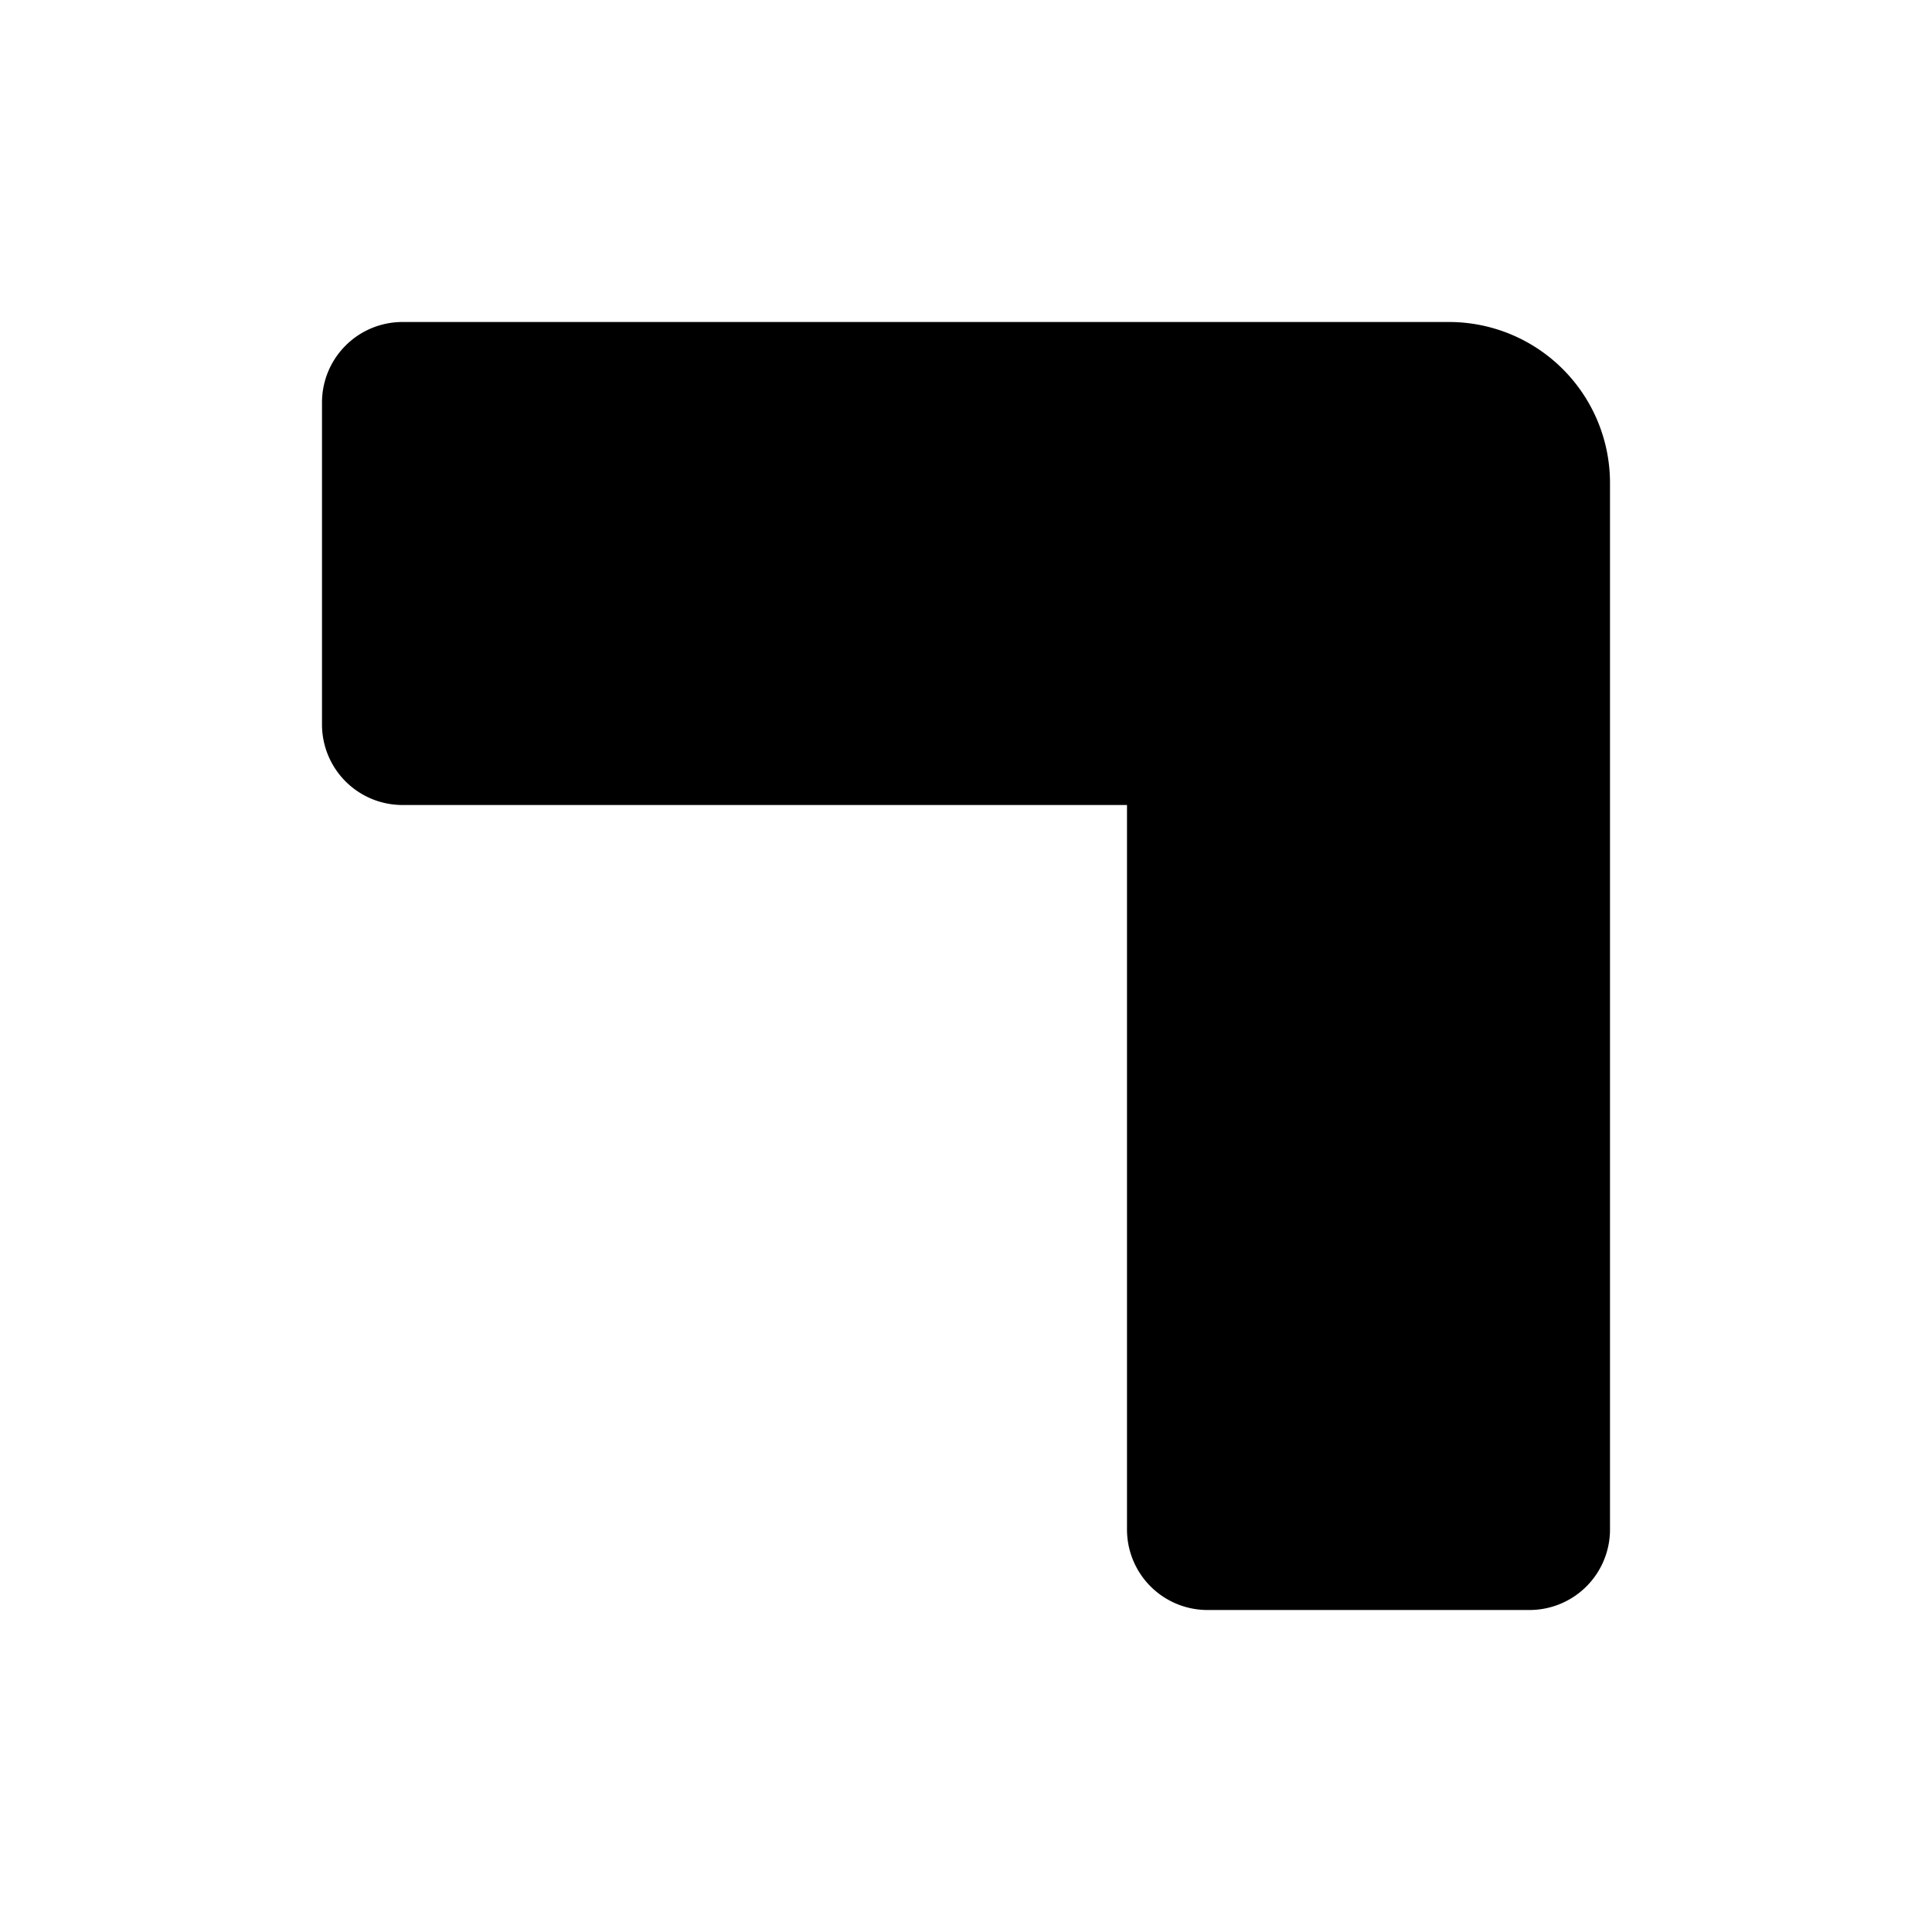 <?xml version="1.0" encoding="utf-8"?>
<svg fill="#000000" width="800px" height="800px" viewBox="0 0 24 24" id="right-up-direction-3" data-name="Flat Color" xmlns="http://www.w3.org/2000/svg" class="icon flat-color"><path id="primary" d="M18,4H5A1,1,0,0,0,4,5V9a1,1,0,0,0,1,1h9v9a1,1,0,0,0,1,1h4a1,1,0,0,0,1-1V6A2,2,0,0,0,18,4Z" style="fill: rgb(0, 0, 0);"></path></svg>